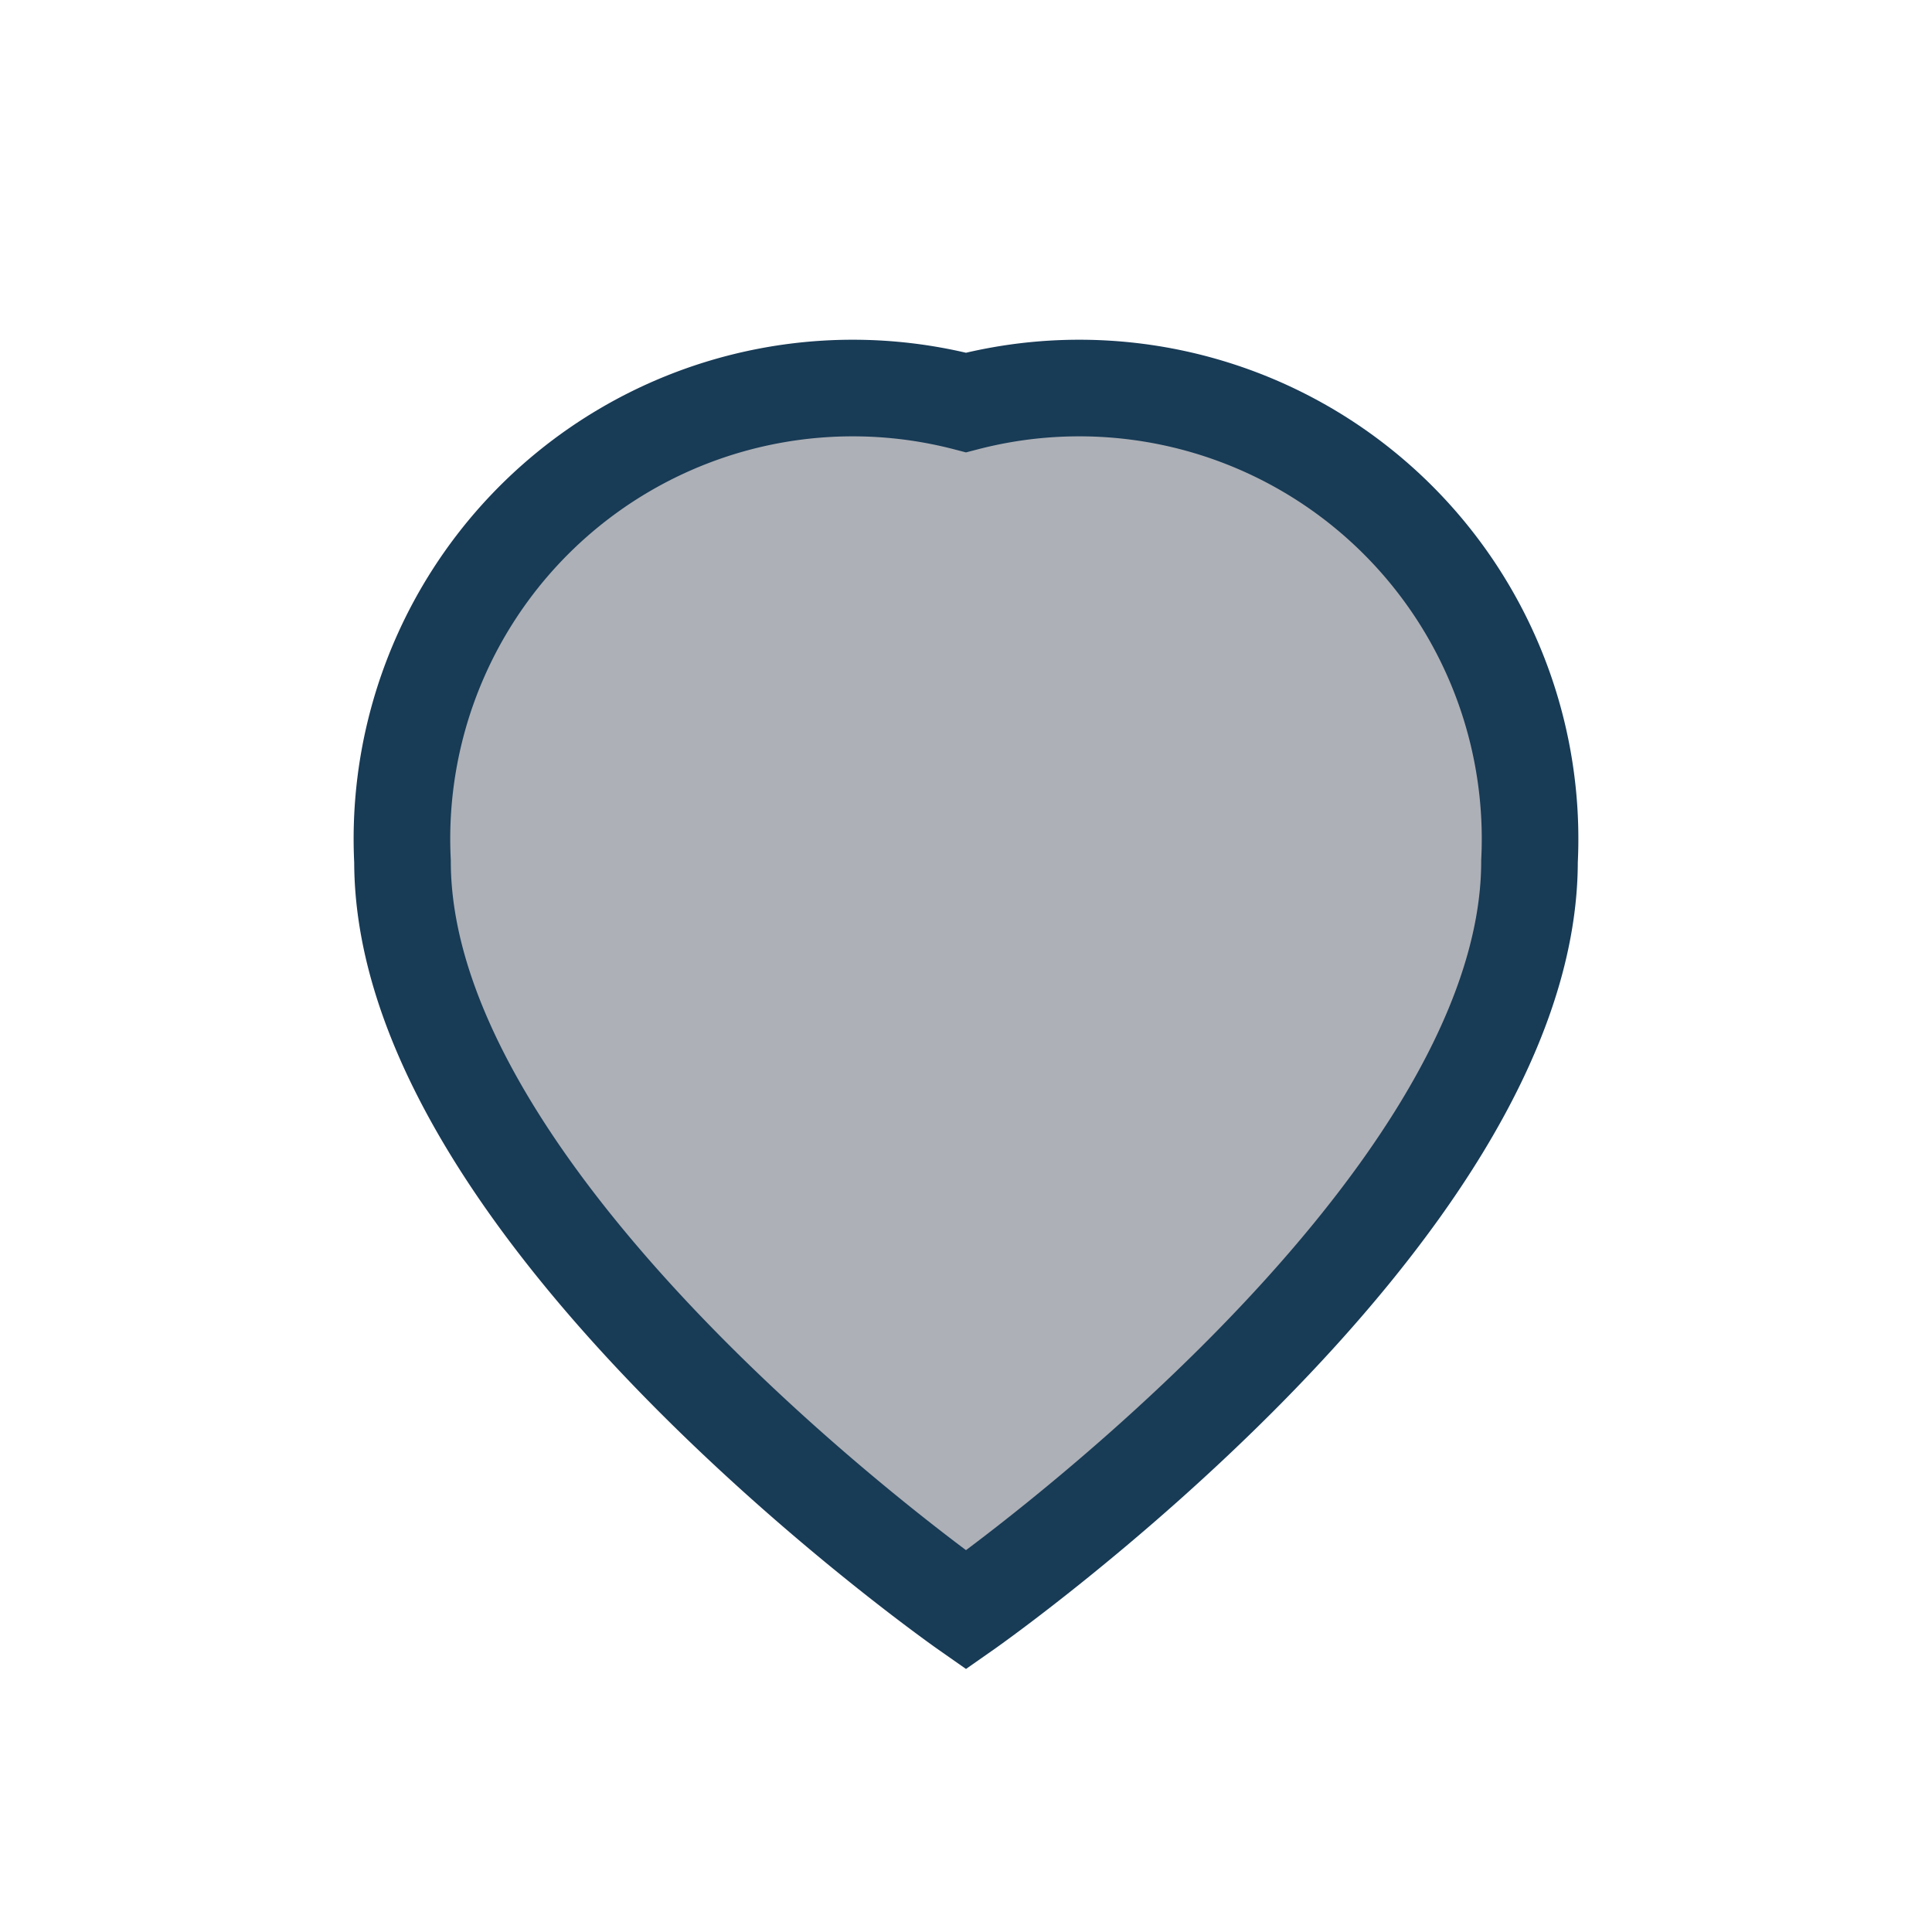 <?xml version="1.0" encoding="UTF-8"?>
<svg xmlns="http://www.w3.org/2000/svg" width="24" height="24" viewBox="0 0 24 24"><path d="M12 20s-7-4.9-7-9.3A5.6 5.6 0 0112 5a5.6 5.6 0 017 5.7C19 15.1 12 20 12 20z" fill="#ADB0B6" stroke="#183B56" stroke-width="1.2"/></svg>